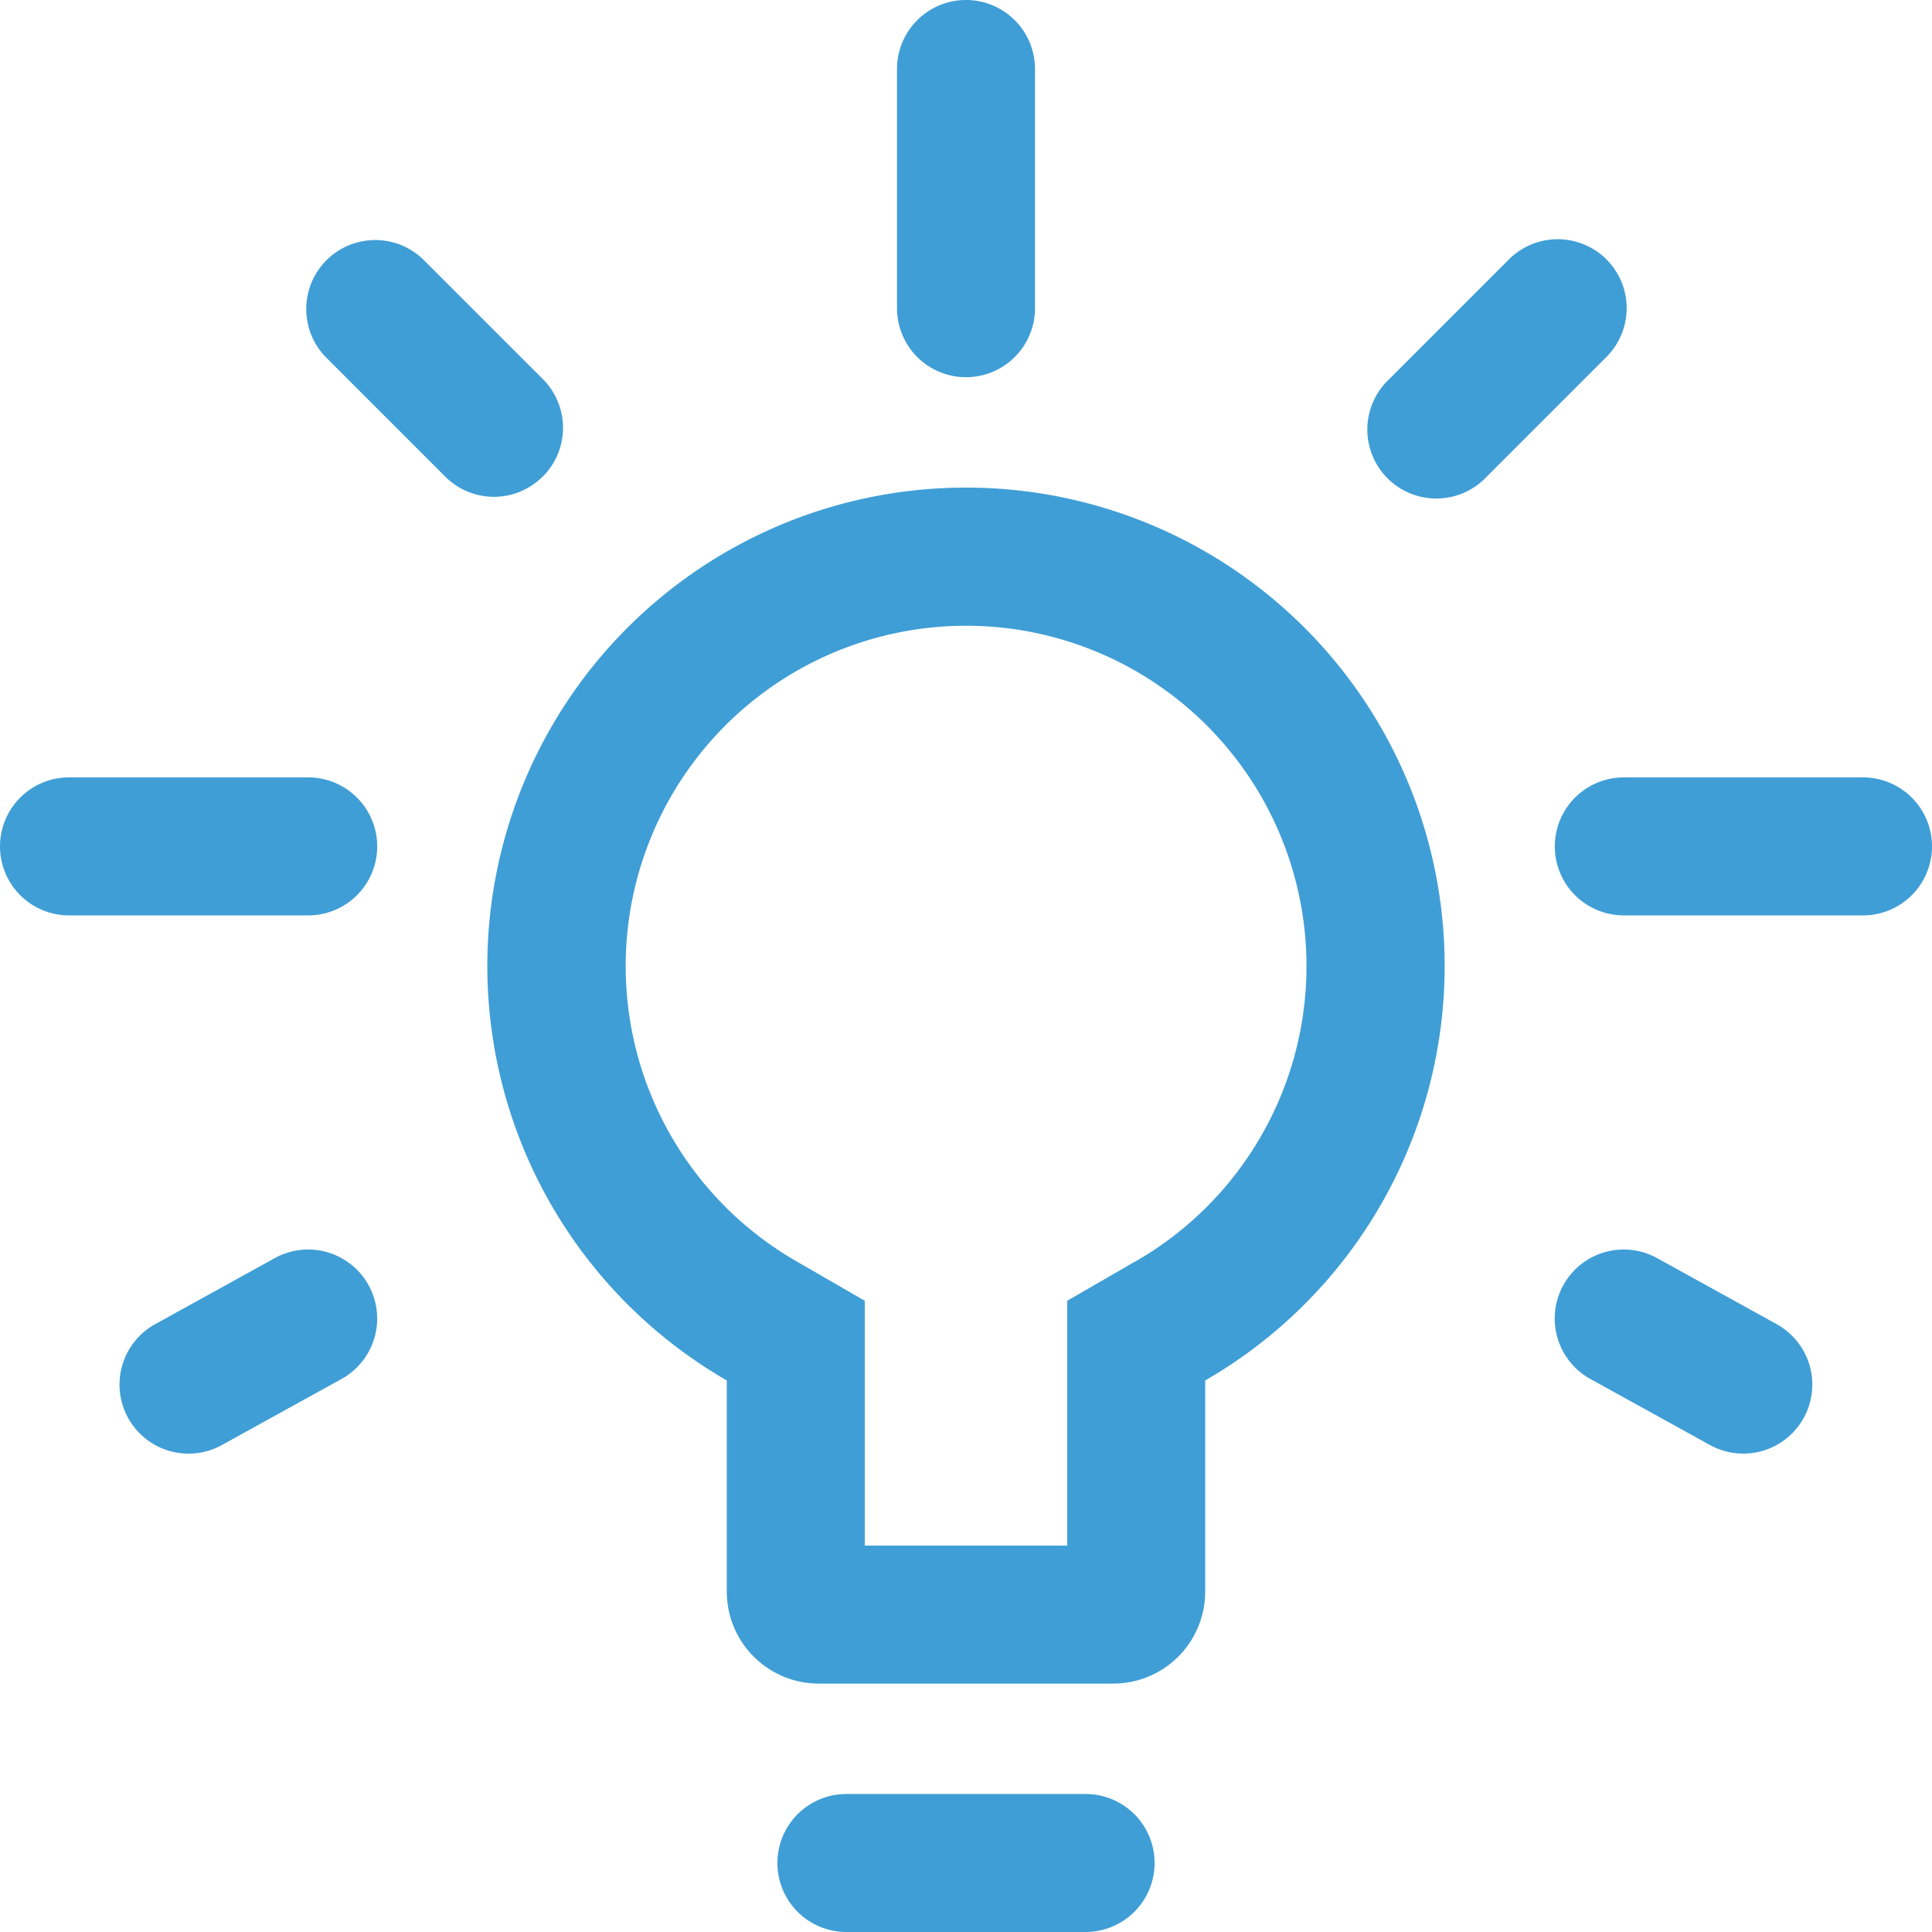 <svg xmlns="http://www.w3.org/2000/svg" width="21" height="21" viewBox="0 0 21 21">
  <g id="icon_bulb" transform="translate(-349.5 -234.5)">
    <path id="Path_23177" data-name="Path 23177" d="M360,239.8a5.2,5.2,0,0,0-2.6,9.705V251.8a1,1,0,0,0,1,1h3.2a1,1,0,0,0,1-1v-2.295A5.2,5.2,0,0,0,360,239.8Zm1.849,8.406-.749.433V251.3h-2.2v-2.661l-.749-.433a3.7,3.7,0,1,1,3.7,0Z" fill="#409ed6"/>
    <path id="Path_23178" data-name="Path 23178" d="M366.962,237.32a.75.75,0,0,0-1.061,0l-1.3,1.3a.75.75,0,1,0,1.06,1.06l1.3-1.3A.749.749,0,0,0,366.962,237.32Z" fill="#409ed6"/>
    <path id="Path_23179" data-name="Path 23179" d="M355.4,239.68a.749.749,0,0,0,0-1.06l-1.3-1.3a.75.75,0,0,0-1.061,1.06l1.3,1.3a.748.748,0,0,0,1.06,0Z" fill="#409ed6"/>
    <path id="Path_23180" data-name="Path 23180" d="M360,238.6a.75.75,0,0,0,.75-.75v-2.6a.75.75,0,0,0-1.5,0v2.6A.75.75,0,0,0,360,238.6Z" fill="#409ed6"/>
    <path id="Path_23181" data-name="Path 23181" d="M368.812,248.893l-1.3-.718a.75.75,0,0,0-.725,1.314l1.3.718a.75.75,0,0,0,.724-1.314Z" fill="#409ed6"/>
    <path id="Path_23182" data-name="Path 23182" d="M369.75,242.95h-2.6a.75.75,0,0,0,0,1.5h2.6a.75.75,0,0,0,0-1.5Z" fill="#409ed6"/>
    <path id="Path_23183" data-name="Path 23183" d="M352.487,248.175l-1.3.718a.75.75,0,0,0,.725,1.314l1.3-.718a.75.75,0,0,0-.725-1.314Z" fill="#409ed6"/>
    <path id="Path_23184" data-name="Path 23184" d="M352.85,242.95h-2.6a.75.75,0,0,0,0,1.5h2.6a.75.75,0,0,0,0-1.5Z" fill="#409ed6"/>
    <path id="Path_23185" data-name="Path 23185" d="M361.3,254h-2.6a.75.75,0,0,0,0,1.5h2.6a.75.75,0,0,0,0-1.5Z" fill="#409ed6"/>
  </g>
</svg>
